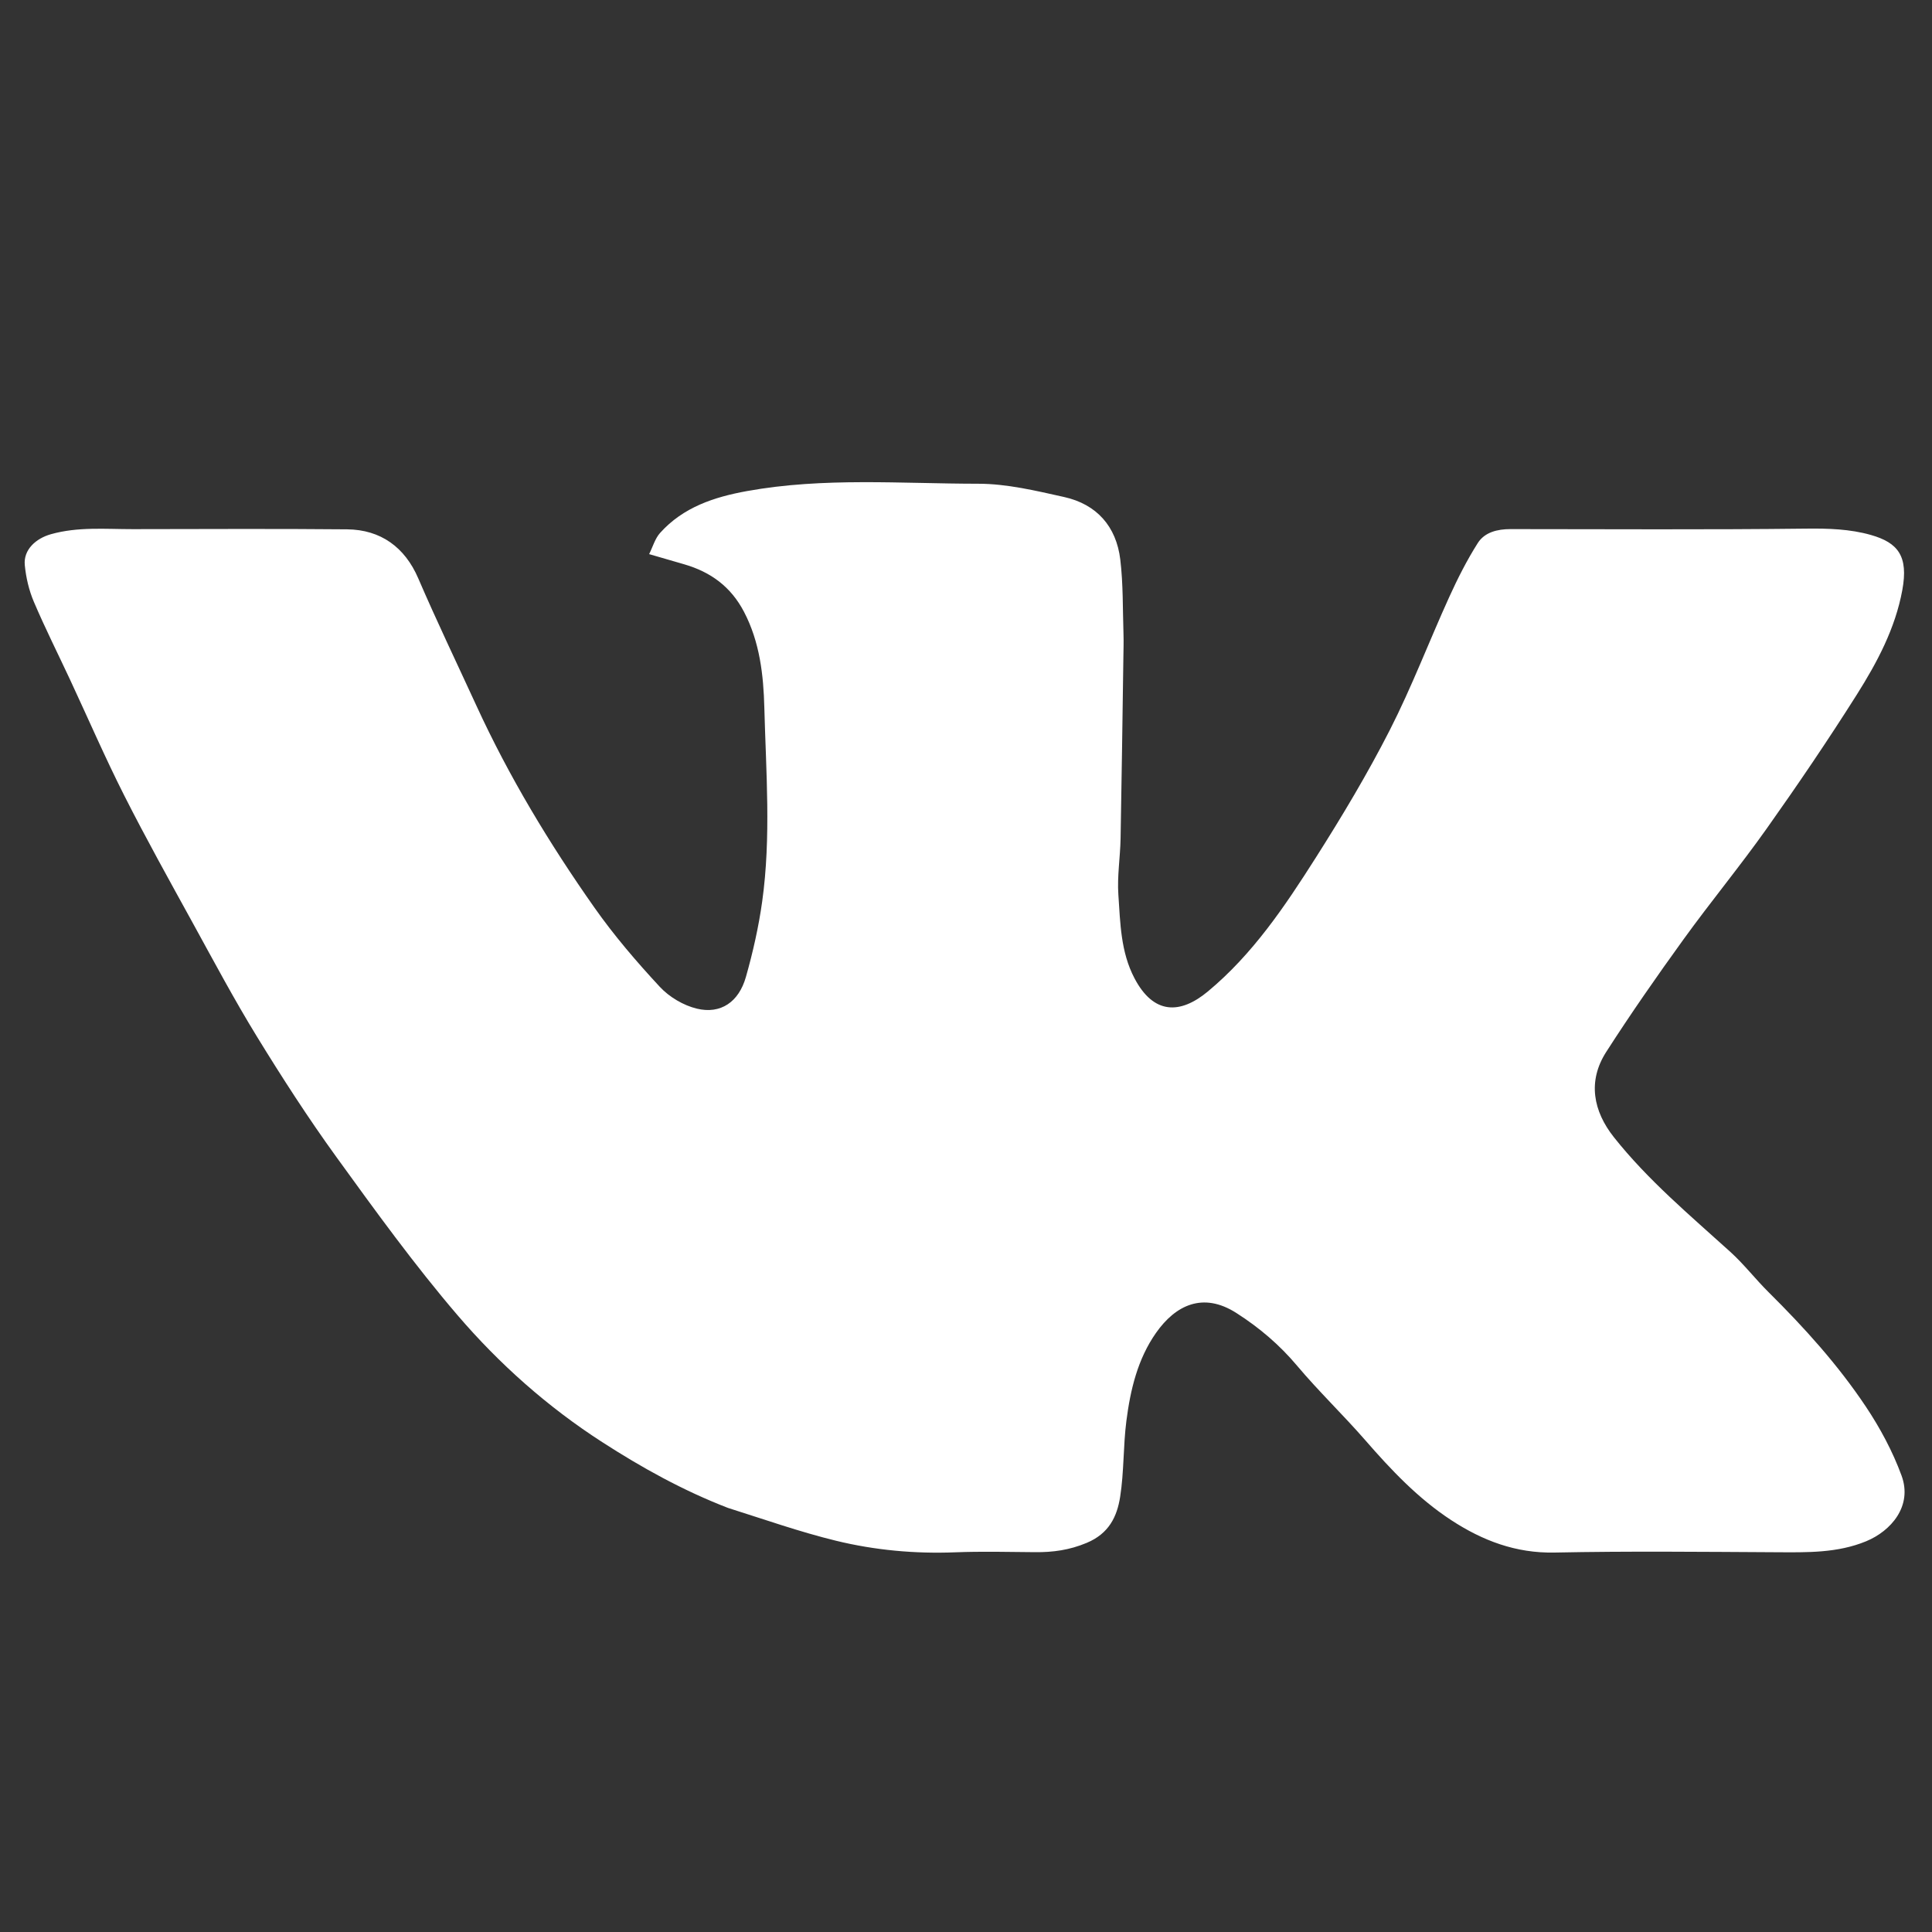 <?xml version="1.0" encoding="iso-8859-1"?>
<!-- Generator: Adobe Illustrator 19.0.0, SVG Export Plug-In . SVG Version: 6.00 Build 0)  -->
<svg version="1.1" id="Layer_1" xmlns="http://www.w3.org/2000/svg" xmlns:xlink="http://www.w3.org/1999/xlink" x="0px" y="0px"
	 width="100%" viewBox="0 0 712 712" enable-background="new 0 0 712 712" xml:space="preserve">
<rect x="0" y="0" width="712" height="712" fill="#333333" stroke="none"/>
<path fill="#FFFFFF" opacity="1" stroke="none" 
	d="
M268.28,555.71 
	C251.647,549.285 236.513,540.868 221.879,531.428 
	C201.795,518.472 184.011,502.672 168.605,484.681 
	C152.706,466.115 138.316,446.208 123.961,426.384 
	C113.576,412.042 103.952,397.108 94.684,382.012 
	C86.305,368.362 78.762,354.192 71.043,340.146 
	C62.47,324.549 53.793,308.995 45.763,293.117 
	C38.69,279.131 32.462,264.719 25.832,250.508 
	C21.362,240.925 16.6,231.469 12.462,221.746 
	C10.668,217.531 9.577,212.839 9.136,208.27 
	C8.584,202.546 13.259,198.419 18.776,196.868 
	C28.771,194.057 38.848,195.017 48.927,195.008 
	C75.258,194.984 101.591,194.826 127.92,195.076 
	C140.325,195.194 149.208,201.696 154.121,213.101 
	C160.929,228.904 168.387,244.426 175.572,260.067 
	C187.621,286.296 202.484,310.922 219.057,334.47 
	C226.308,344.772 234.585,354.437 243.164,363.679 
	C246.644,367.428 251.868,370.527 256.828,371.721 
	C265.576,373.827 272.265,369.289 274.889,360.04 
	C277.472,350.936 279.58,341.614 280.887,332.246 
	C284.205,308.482 282.298,284.543 281.678,260.724 
	C281.369,248.829 280.018,236.602 274.175,225.448 
	C269.327,216.196 261.923,210.82 252.236,207.986 
	C248.253,206.821 244.264,205.674 239.226,204.213 
	C240.577,201.517 241.389,198.485 243.259,196.402 
	C251.77,186.924 263.148,183.174 275.286,180.976 
	C303.561,175.854 332.101,178.259 360.518,178.271 
	C371.072,178.275 381.737,180.847 392.148,183.161 
	C404.179,185.836 411.386,194.008 412.854,206.183 
	C413.951,215.276 413.736,224.53 414.04,233.714 
	C414.135,236.565 414.039,239.422 413.997,242.276 
	C413.669,264.524 413.387,286.774 412.968,309.021 
	C412.838,315.944 411.68,322.904 412.152,329.767 
	C412.871,340.195 412.986,350.8 418.091,360.521 
	C425.121,373.906 434.895,373.885 445.113,365.402 
	C461.67,351.658 473.503,334.021 484.855,316.155 
	C494.586,300.842 503.945,285.205 512.181,269.055 
	C520.302,253.13 526.675,236.321 534.085,220.022 
	C537.187,213.199 540.6,206.447 544.606,200.129 
	C547.146,196.125 551.852,194.99 556.628,194.992 
	C592.959,195.007 629.292,195.241 665.618,194.815 
	C673.767,194.719 681.776,194.956 689.471,197.147 
	C699.453,199.99 703.369,204.907 701.058,217.473 
	C698.461,231.599 691.78,244.13 684.26,256.037 
	C673.675,272.798 662.521,289.223 651.055,305.399 
	C641.22,319.274 630.367,332.425 620.406,346.215 
	C610.588,359.806 600.981,373.578 591.928,387.686 
	C584.981,398.511 587.188,409.537 594.767,419.096 
	C607.312,434.92 622.793,447.87 637.699,461.373 
	C642.729,465.929 646.919,471.397 651.752,476.187 
	C664.913,489.231 677.327,502.965 687.61,518.365 
	C692.888,526.271 697.507,534.891 700.776,543.794 
	C704.916,555.067 696.85,564.247 687.728,568.004 
	C677.137,572.367 666.047,572.106 654.9,572.047 
	C627.569,571.903 600.229,571.603 572.909,572.162 
	C558.61,572.455 546.321,567.741 534.823,560.223 
	C522.622,552.247 512.695,541.737 503.16,530.782 
	C495.012,521.421 486,512.801 478.015,503.311 
	C471.518,495.59 464.109,489.295 455.648,483.882 
	C443.321,475.994 433.199,481.013 426.056,491.166 
	C419.254,500.834 416.58,512.169 415.106,523.658 
	C413.917,532.922 414.257,542.398 412.812,551.607 
	C411.663,558.921 408.7,565.152 400.485,568.592 
	C394.12,571.256 388.076,572.075 381.519,572.021 
	C371.687,571.94 361.841,571.689 352.024,572.073 
	C337.163,572.654 322.459,571.306 308.116,567.814 
	C294.77,564.565 281.753,559.967 268.28,555.71 
z"/>
</svg>